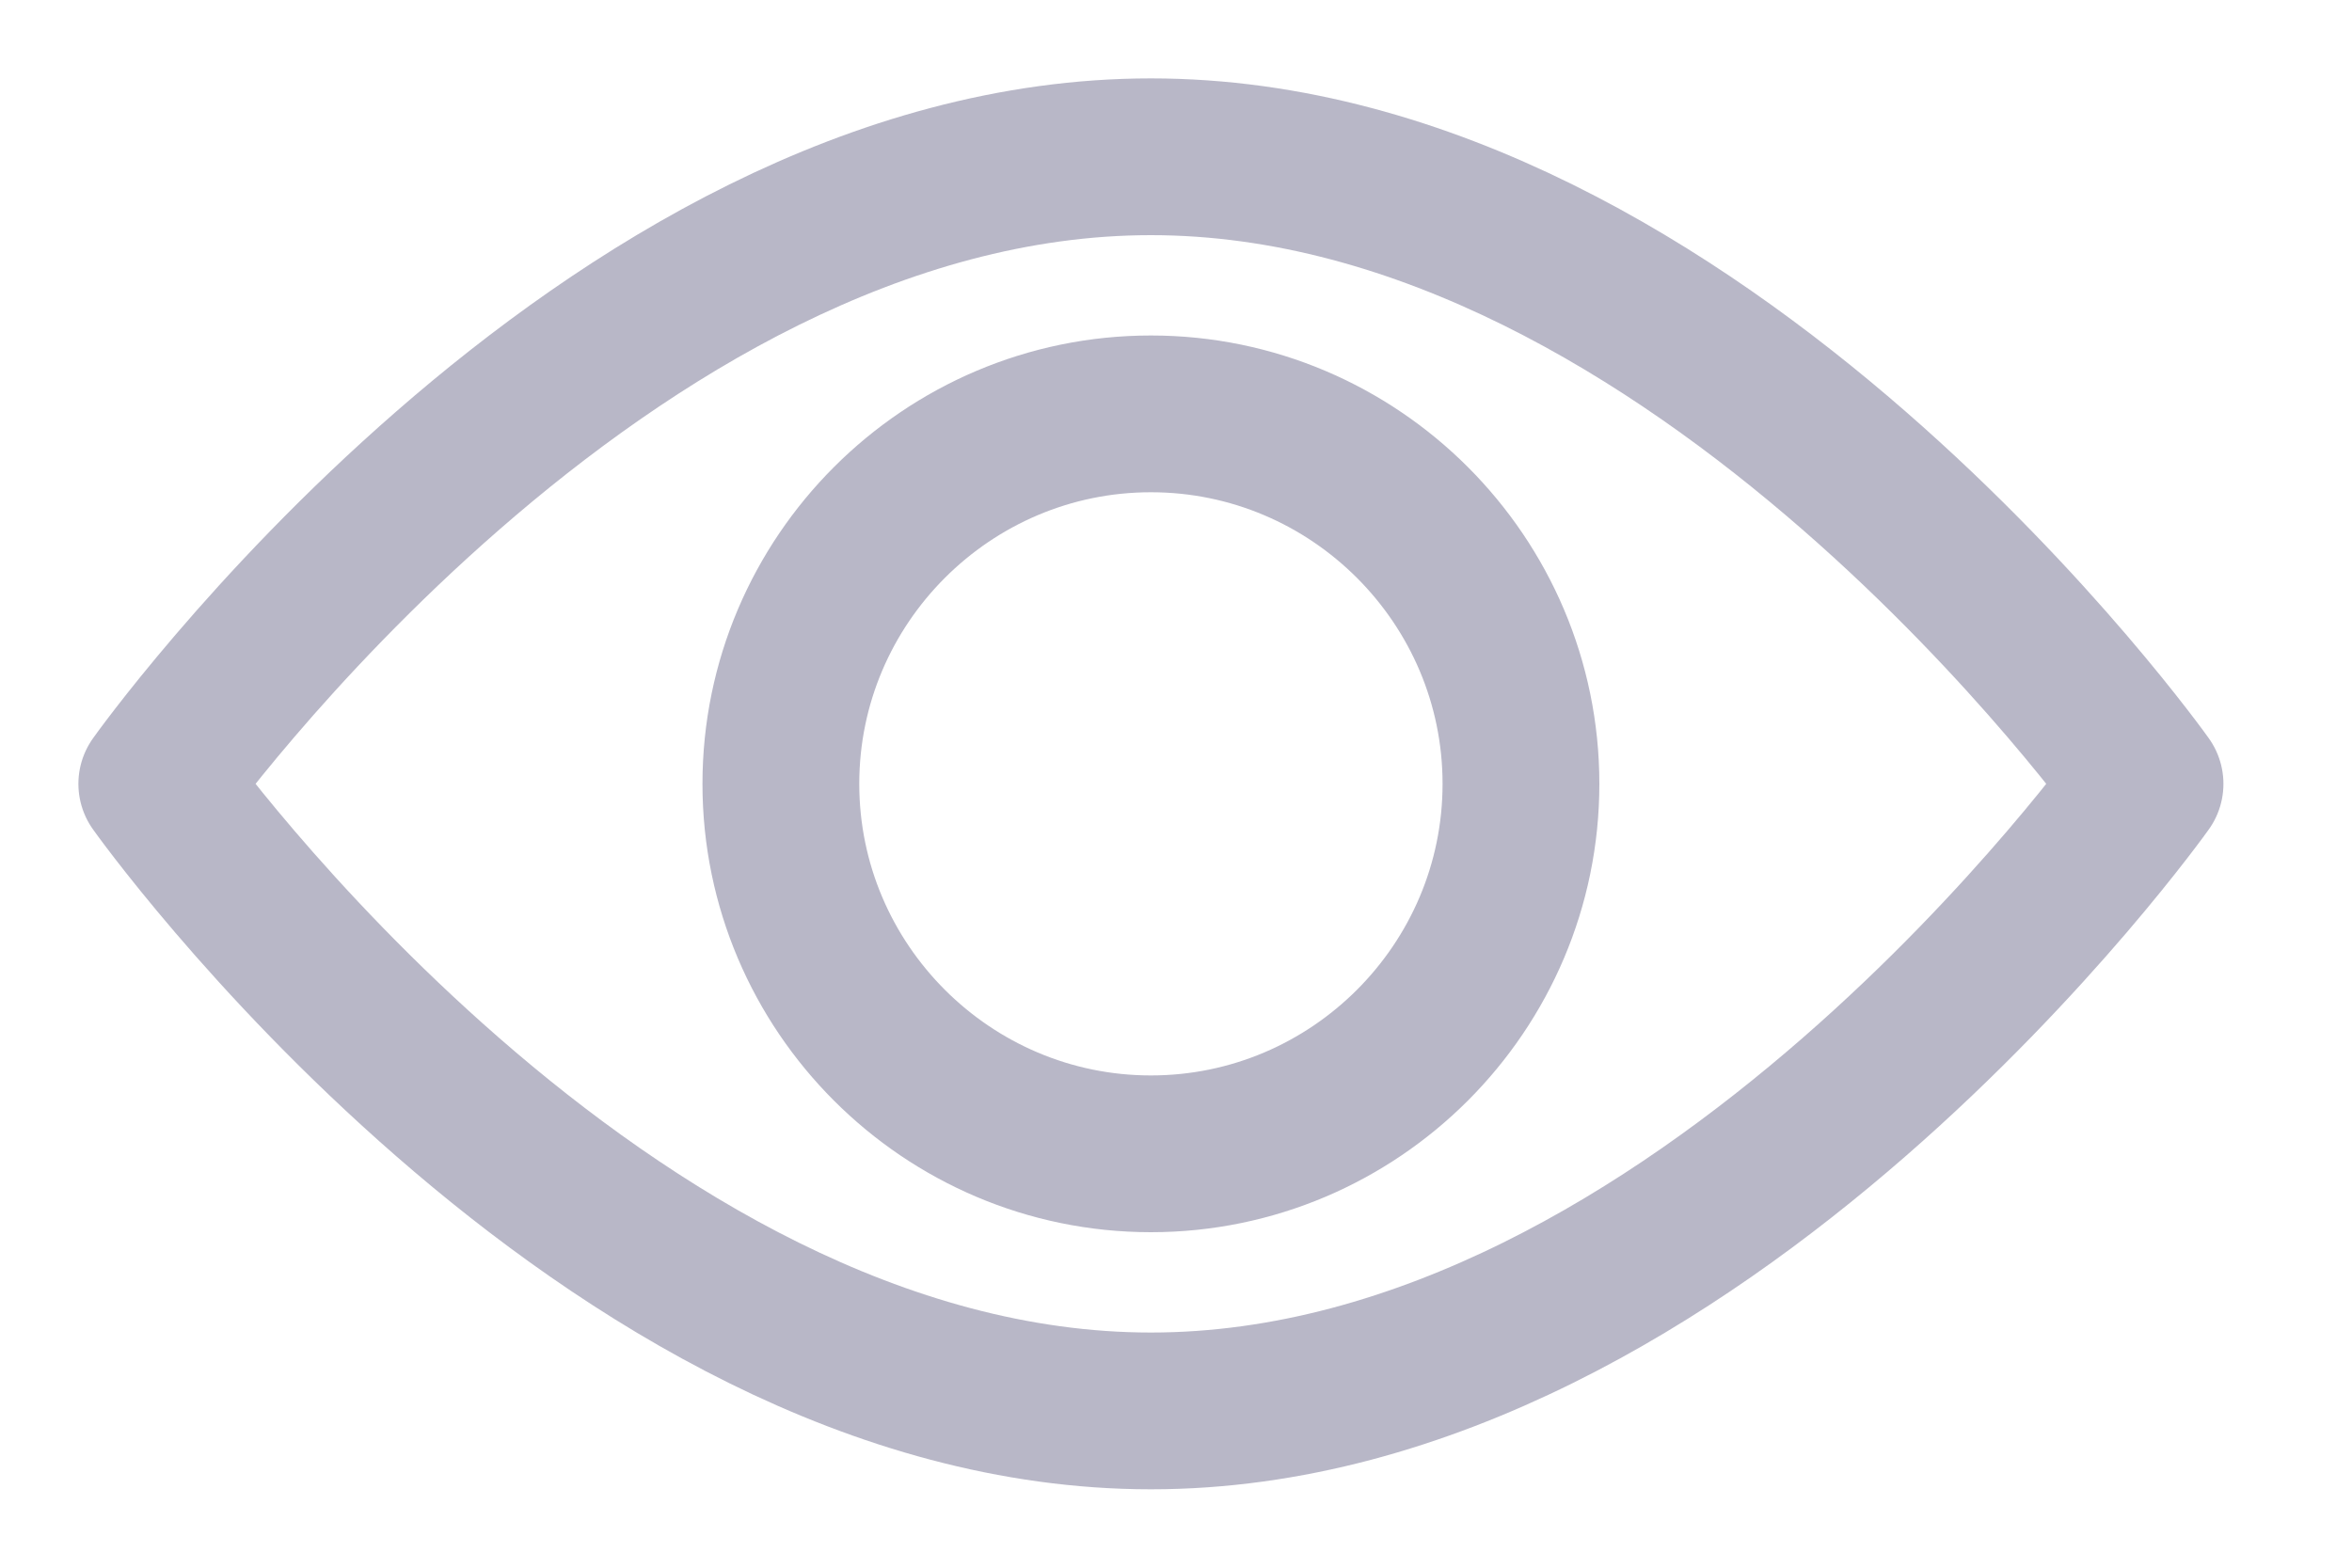 <svg width="15" height="10" viewBox="0 0 15 10" fill="none" xmlns="http://www.w3.org/2000/svg">
<path d="M7.34 1C3.84 1 1 5 1 5C1 5 3.84 9 7.34 9C10.84 9 13.68 5 13.68 5C13.68 5 10.84 1 7.34 1ZM7.34 7.36C6.04 7.36 4.98 6.3 4.98 5C4.98 3.7 6.04 2.64 7.34 2.64C8.64 2.64 9.7 3.7 9.7 5C9.7 6.3 8.64 7.36 7.34 7.36Z" stroke="#B8B7C7" stroke-linecap="round" stroke-linejoin="round"/>
</svg>
